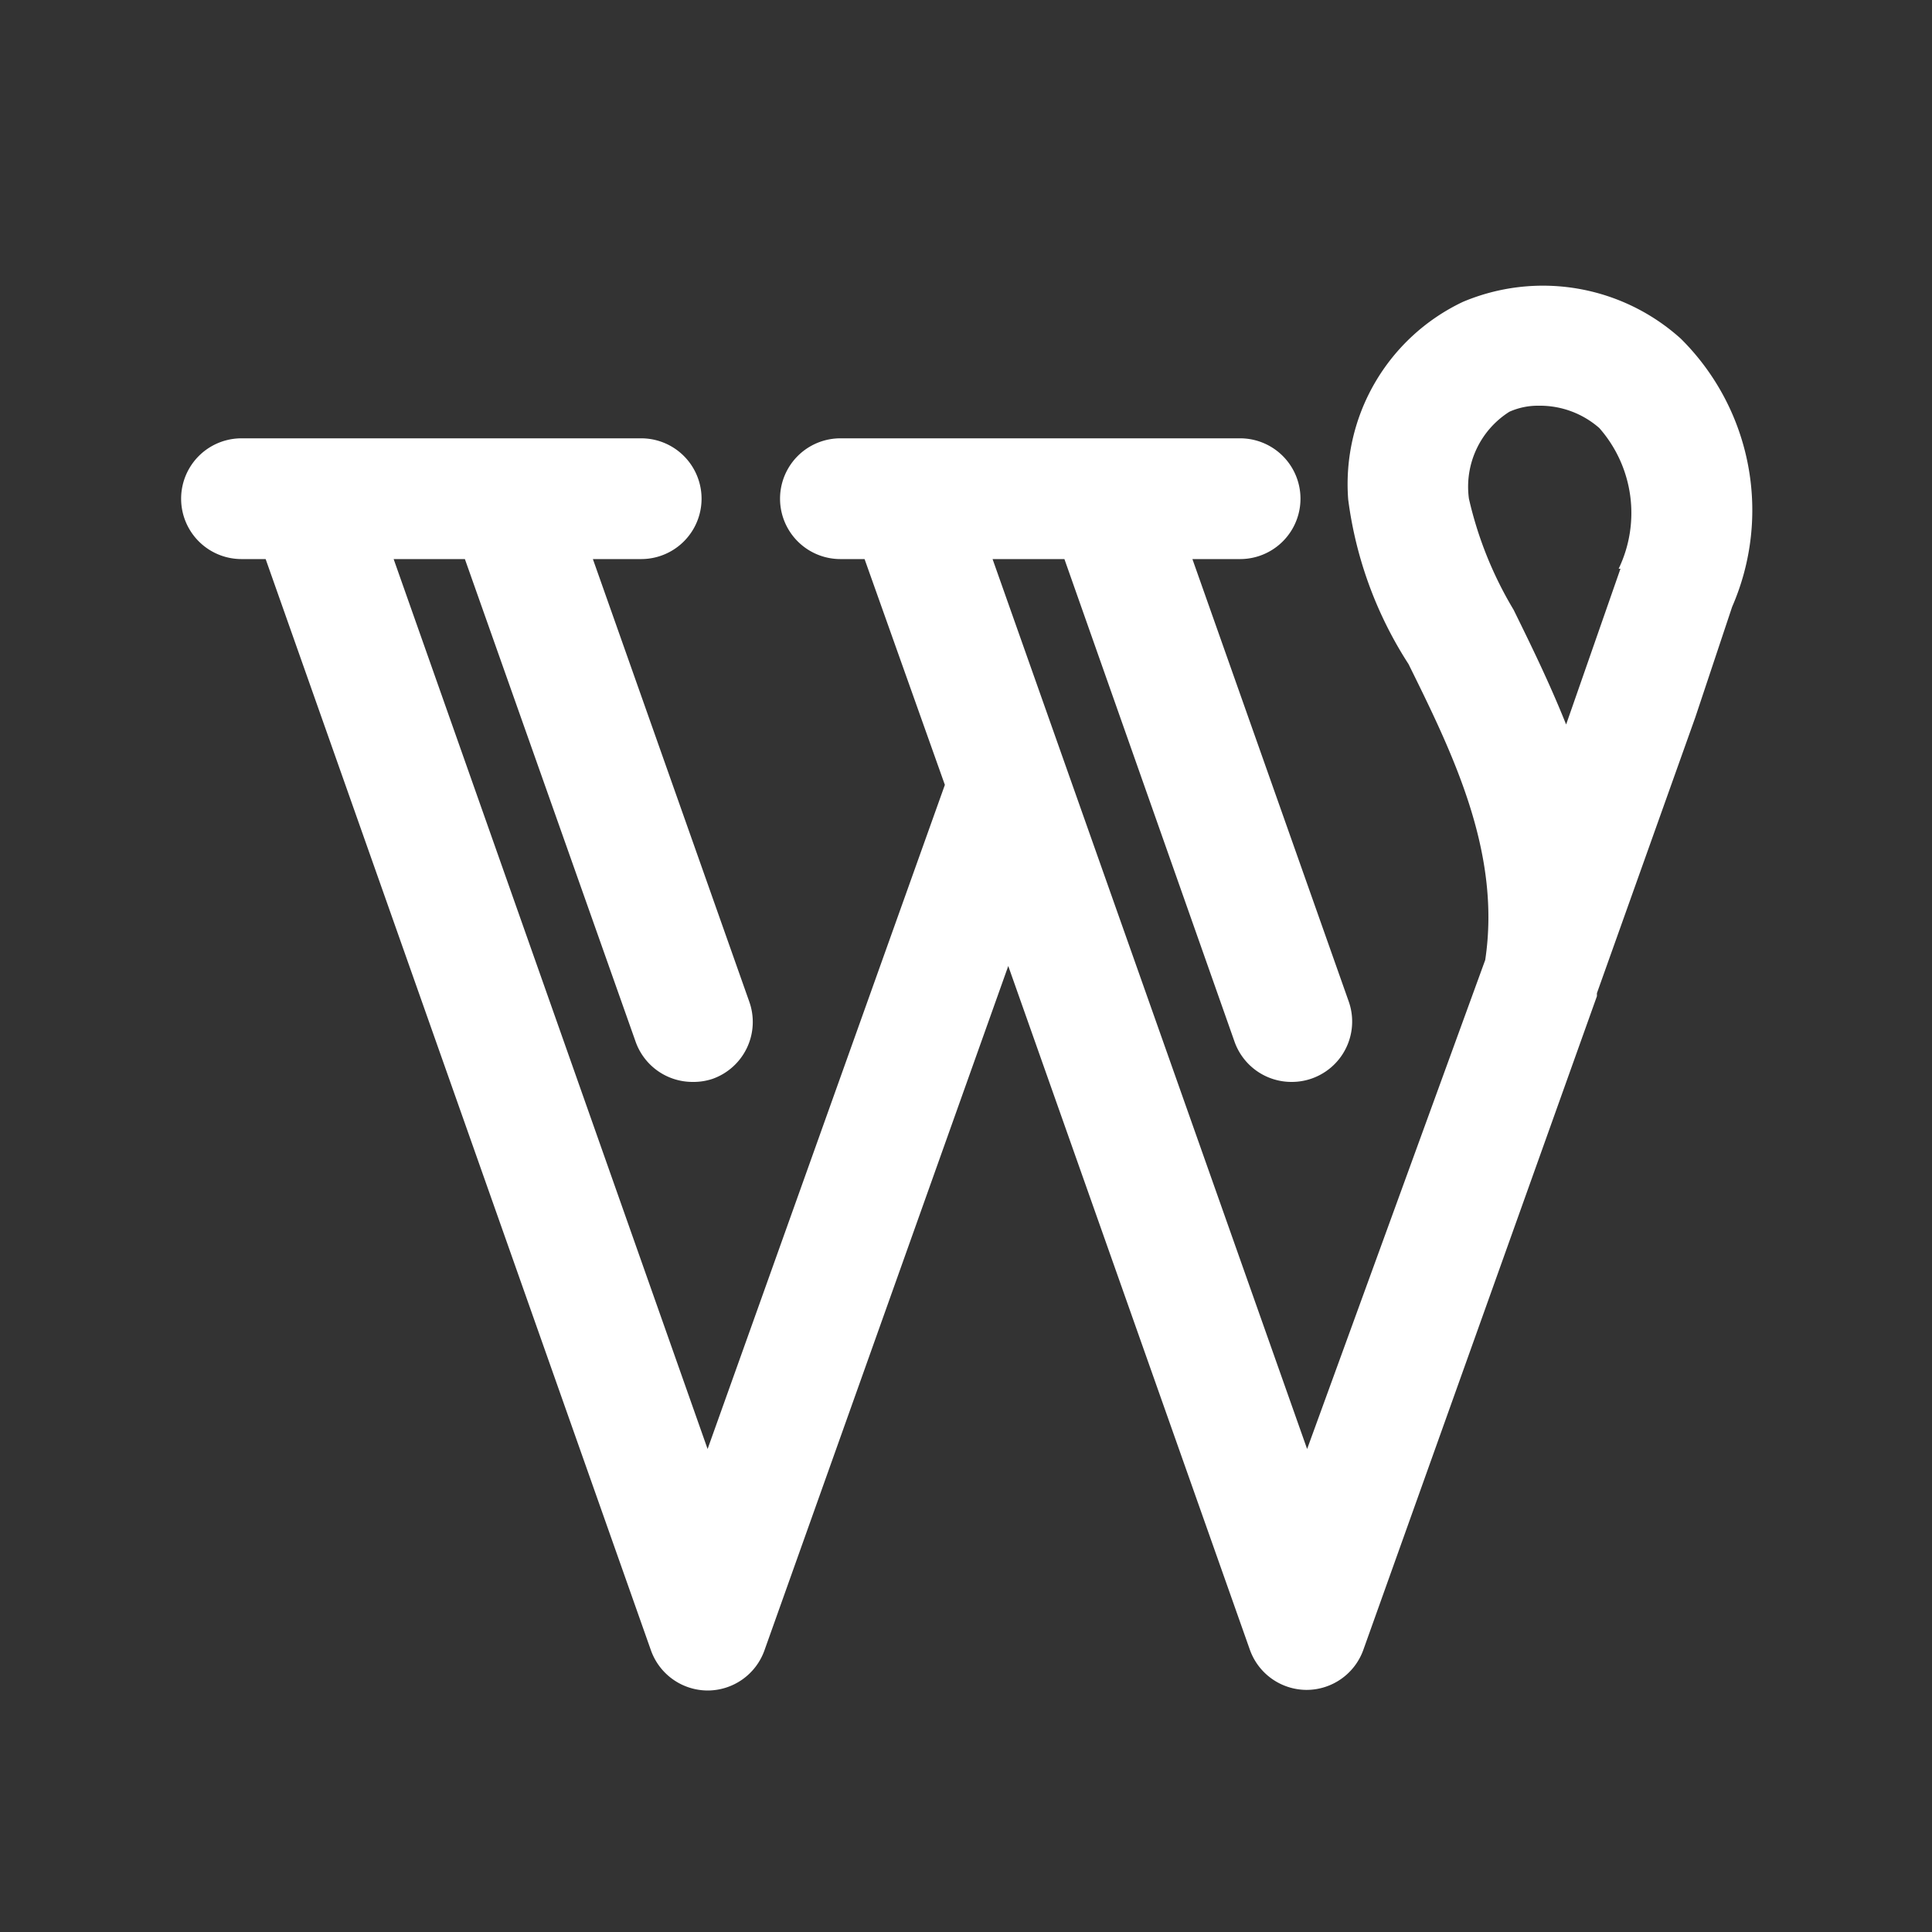 <?xml version="1.0" encoding="UTF-8"?>
<svg xmlns="http://www.w3.org/2000/svg" xmlns:xlink="http://www.w3.org/1999/xlink" xmlns:svgjs="http://svgjs.com/svgjs" version="1.1" width="512" height="512" x="0" y="0" viewBox="0 0 32 32" style="enable-background:new 0 0 512 512" xml:space="preserve" class="">
  <rect x="0" y="0" width="32" height="32" fill="#333333" stroke="none"/>
  <g>
    <path d="M27.84 5.61A3.41 3.41 0 0 0 24.23 5a3.34 3.34 0 0 0-1.9 3.27 6.57 6.57 0 0 0 1 2.73c.72 1.46 1.54 3.11 1.27 4.9L21.65 24 16.44 9.26h1.19l2.82 8a1 1 0 0 0 .94.66 1 1 0 0 0 .95-1.33l-2.59-7.33h.79a1 1 0 0 0 0-2h-6.62a1 1 0 0 0 0 2h.4L15.65 13l-3.93 11-5.2-14.74H7.7l2.83 8a1 1 0 0 0 .94.66 1 1 0 0 0 .33-.05 1 1 0 0 0 .61-1.28L9.82 9.26h.8a1 1 0 0 0 0-2H4a1 1 0 0 0 0 2h.4l6.38 18.07a1 1 0 0 0 .94.67 1 1 0 0 0 .94-.66L16.7 16l4 11.32a1 1 0 0 0 .94.67 1 1 0 0 0 .94-.66l3.87-10.83v-.05l1.63-4.57.61-1.83a4 4 0 0 0-.85-4.44zm-1 3.81-.9 2.58c-.28-.7-.59-1.33-.87-1.9a6.29 6.29 0 0 1-.74-1.84A1.47 1.47 0 0 1 25 6.82a1.16 1.16 0 0 1 .49-.1 1.49 1.49 0 0 1 1 .37 2.13 2.13 0 0 1 .32 2.33z" data-name="wordpress, web, blog, website" fill="#ffffff" data-original="#000000" opacity="1" class=""></path>
  </g>
</svg>
